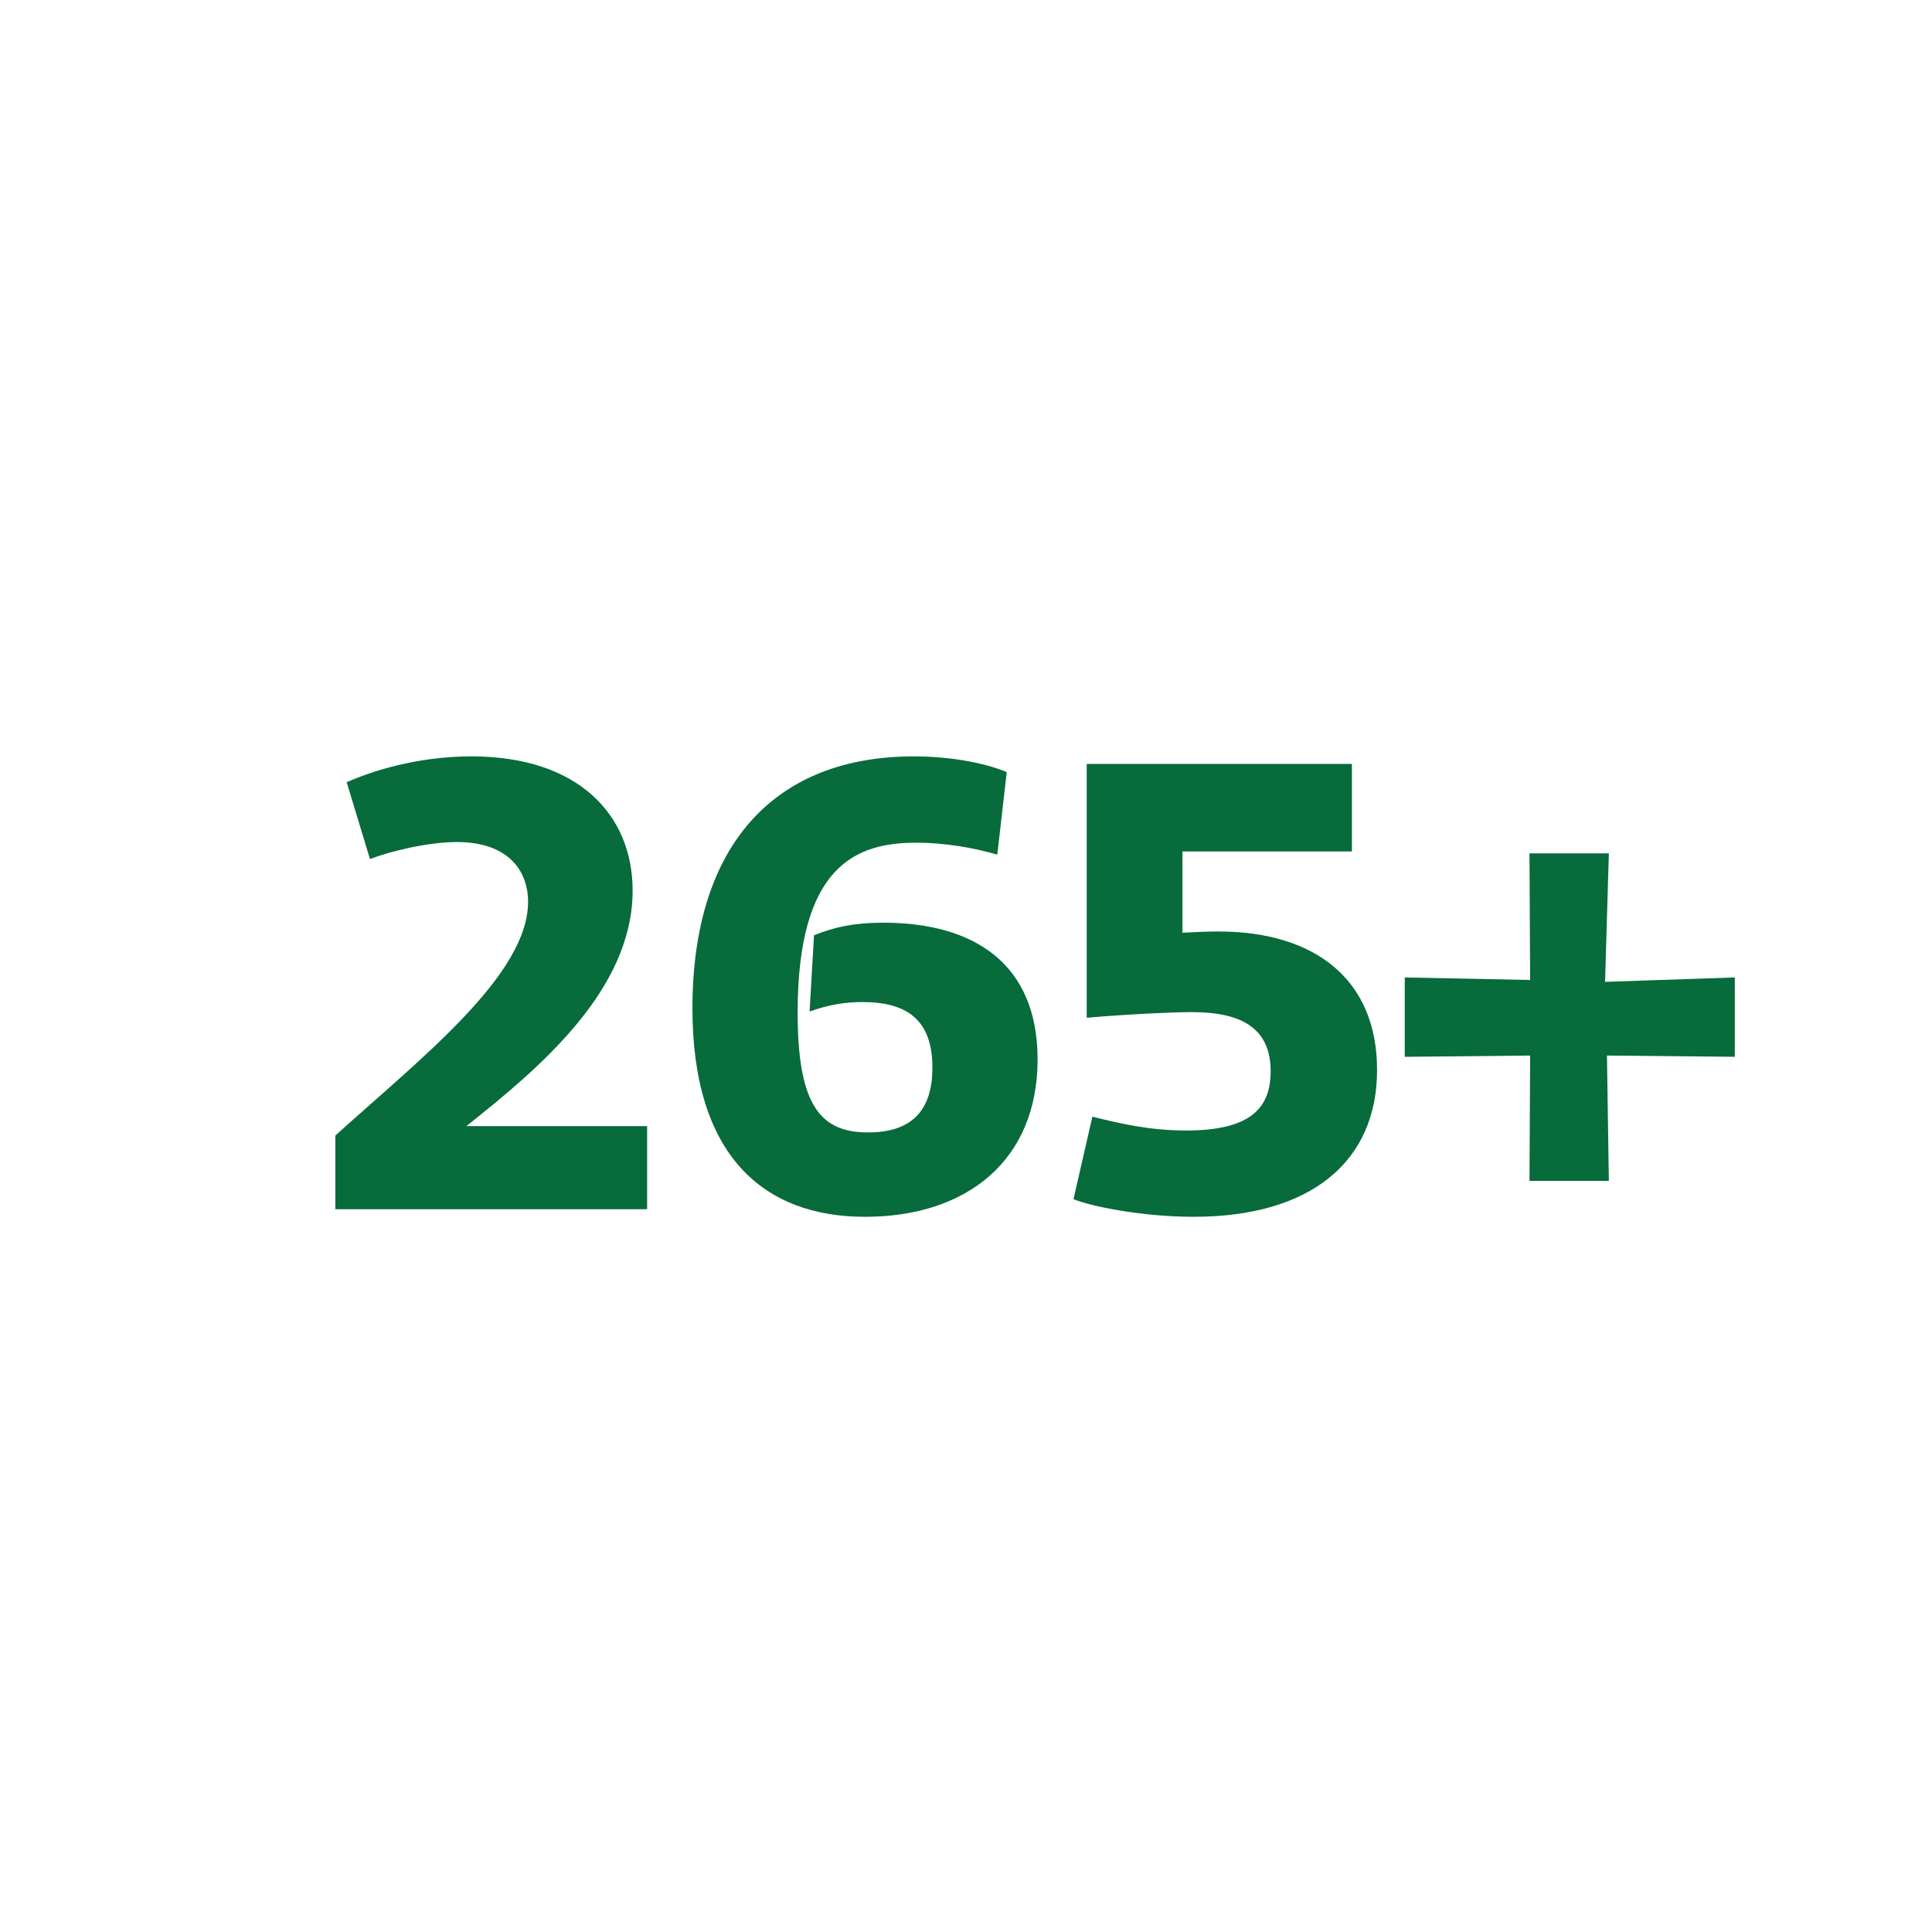 <?xml version="1.0" encoding="UTF-8"?>
<svg id="Ebene_1" data-name="Ebene 1" xmlns="http://www.w3.org/2000/svg" viewBox="0 0 1000 1000">
  <defs>
    <style>
      .cls-1 {
        fill: #fff;
      }

      .cls-2 {
        fill: #076b3b;
      }
    </style>
  </defs>
  <rect class="cls-1" width="1000" height="1000"/>
  <g>
    <path class="cls-2" d="M173.57,587.76c44.34-40.1,99.76-83.13,99.76-120.95,0-16.3-10.43-30.97-36.84-30.97-14.67,0-33.9,4.56-44.99,8.8l-12.06-39.77c18.58-8.15,41.73-13.37,64.55-13.37,55.75,0,83.46,30.64,83.46,69.44,0,51.51-48.25,91.93-86.06,121.93h93.56v43.03h-161.37v-38.14Z"/>
    <path class="cls-2" d="M358.41,521.91c0-85.09,43.03-130.4,114.43-130.4,21.84,0,39.12,4.24,48.25,8.15l-4.89,42.71c-11.08-3.26-26.41-6.19-42.05-6.19-30.64,0-61.29,11.41-61.29,88.02,0,48.9,12.39,61.94,36.51,61.94s33.25-13.04,33.25-33.58c0-25.1-13.69-33.9-36.19-33.9-8.8,0-17.28,1.3-27.38,4.89l2.28-39.45c10.43-4.24,20.86-6.52,35.86-6.52,46.94,0,79.87,21.19,79.87,70.74,0,52.49-36.84,81.5-89.32,81.5s-89.33-31.62-89.33-107.91Z"/>
    <path class="cls-2" d="M555.64,620.69l9.78-42.71c14.34,3.59,29.67,7.17,48.58,7.17,34.23,0,43.68-12.39,43.68-30.64,0-21.84-14.34-30.64-40.75-30.64-10.76,0-36.51,1.3-54.44,2.93v-131.38h137.25v45.31h-87.7v42.05c5.87-.33,13.04-.65,18.58-.65,49.55,0,82.15,24.45,82.15,71.72s-34.23,75.96-94.87,75.96c-27.06,0-53.79-5.54-62.27-9.13Z"/>
    <path class="cls-2" d="M791.99,546.36l-64.88.65v-41.08l64.88,1.3-.33-65.53h41.08l-1.96,66.5,67.16-2.28v41.08l-66.18-.65.98,64.88h-41.08l.33-64.88Z"/>
  </g>
</svg>
